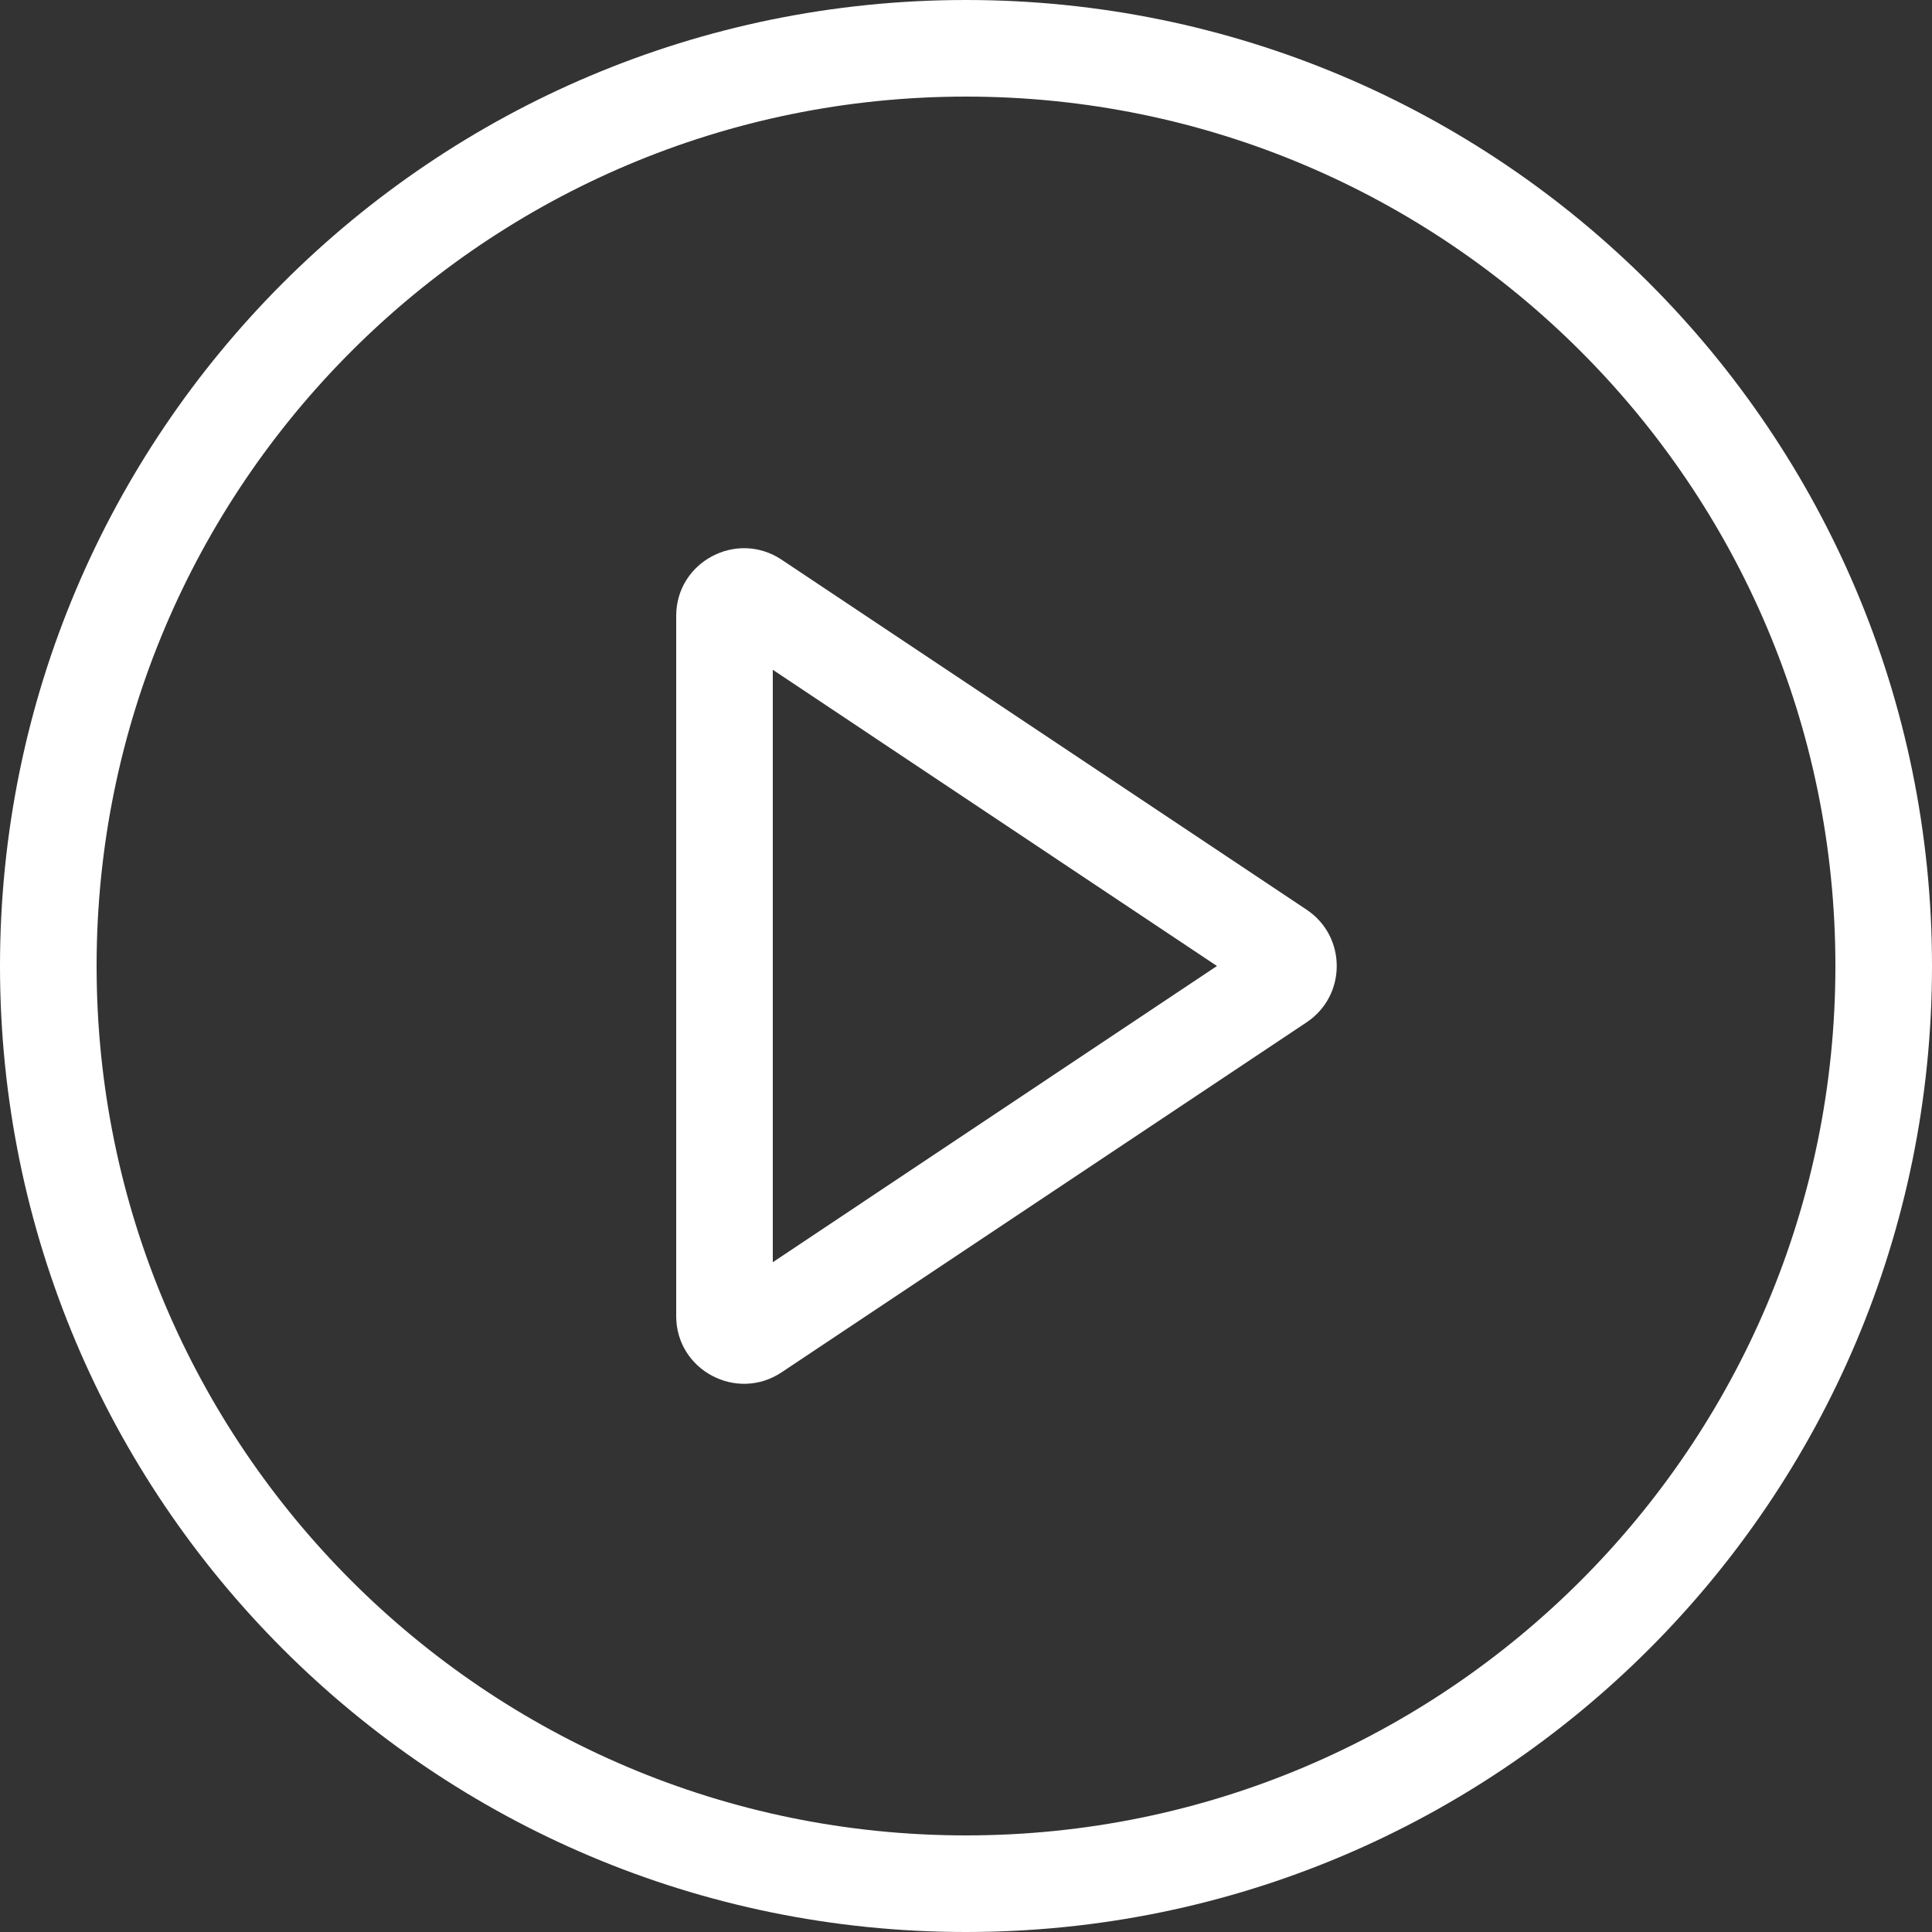 <?xml version="1.0" encoding="utf-8"?>
<!-- Generator: Adobe Illustrator 26.0.1, SVG Export Plug-In . SVG Version: 6.00 Build 0)  -->
<svg version="1.1" id="Capa_1" xmlns="http://www.w3.org/2000/svg" xmlns:xlink="http://www.w3.org/1999/xlink" x="0px" y="0px"
	 viewBox="0 0 512 512" style="enable-background:new 0 0 512 512;" xml:space="preserve">
<rect x="0" y="0" width="512" height="512" fill="#333333" stroke="none"/>
<style type="text/css">
	.st0{fill-rule:evenodd;clip-rule:evenodd;fill:#FFFFFF;}
</style>
<g>
	<g>
		<path class="st0" d="M256,486.4c127.2,0,230.4-103.2,230.4-230.4c0-127.2-103.2-230.4-230.4-230.4C128.8,25.6,25.6,128.8,25.6,256
			S128.8,486.4,256,486.4z M256,512c141.4,0,256-114.6,256-256C512,114.6,397.4,0,256,0C114.6,0,0,114.6,0,256
			C0,397.4,114.6,512,256,512z"/>
	</g>
	<g>
		<path class="st0" d="M322.5,256l-117.7-78.5v157L322.5,256z M346.3,241.1c10.6,7.1,10.6,22.7,0,29.8l-139.2,92.8
			c-11.9,7.9-27.9-0.6-27.9-14.9V163.2c0-14.3,16-22.8,27.9-14.9L346.3,241.1z"/>
	</g>
</g>
</svg>
